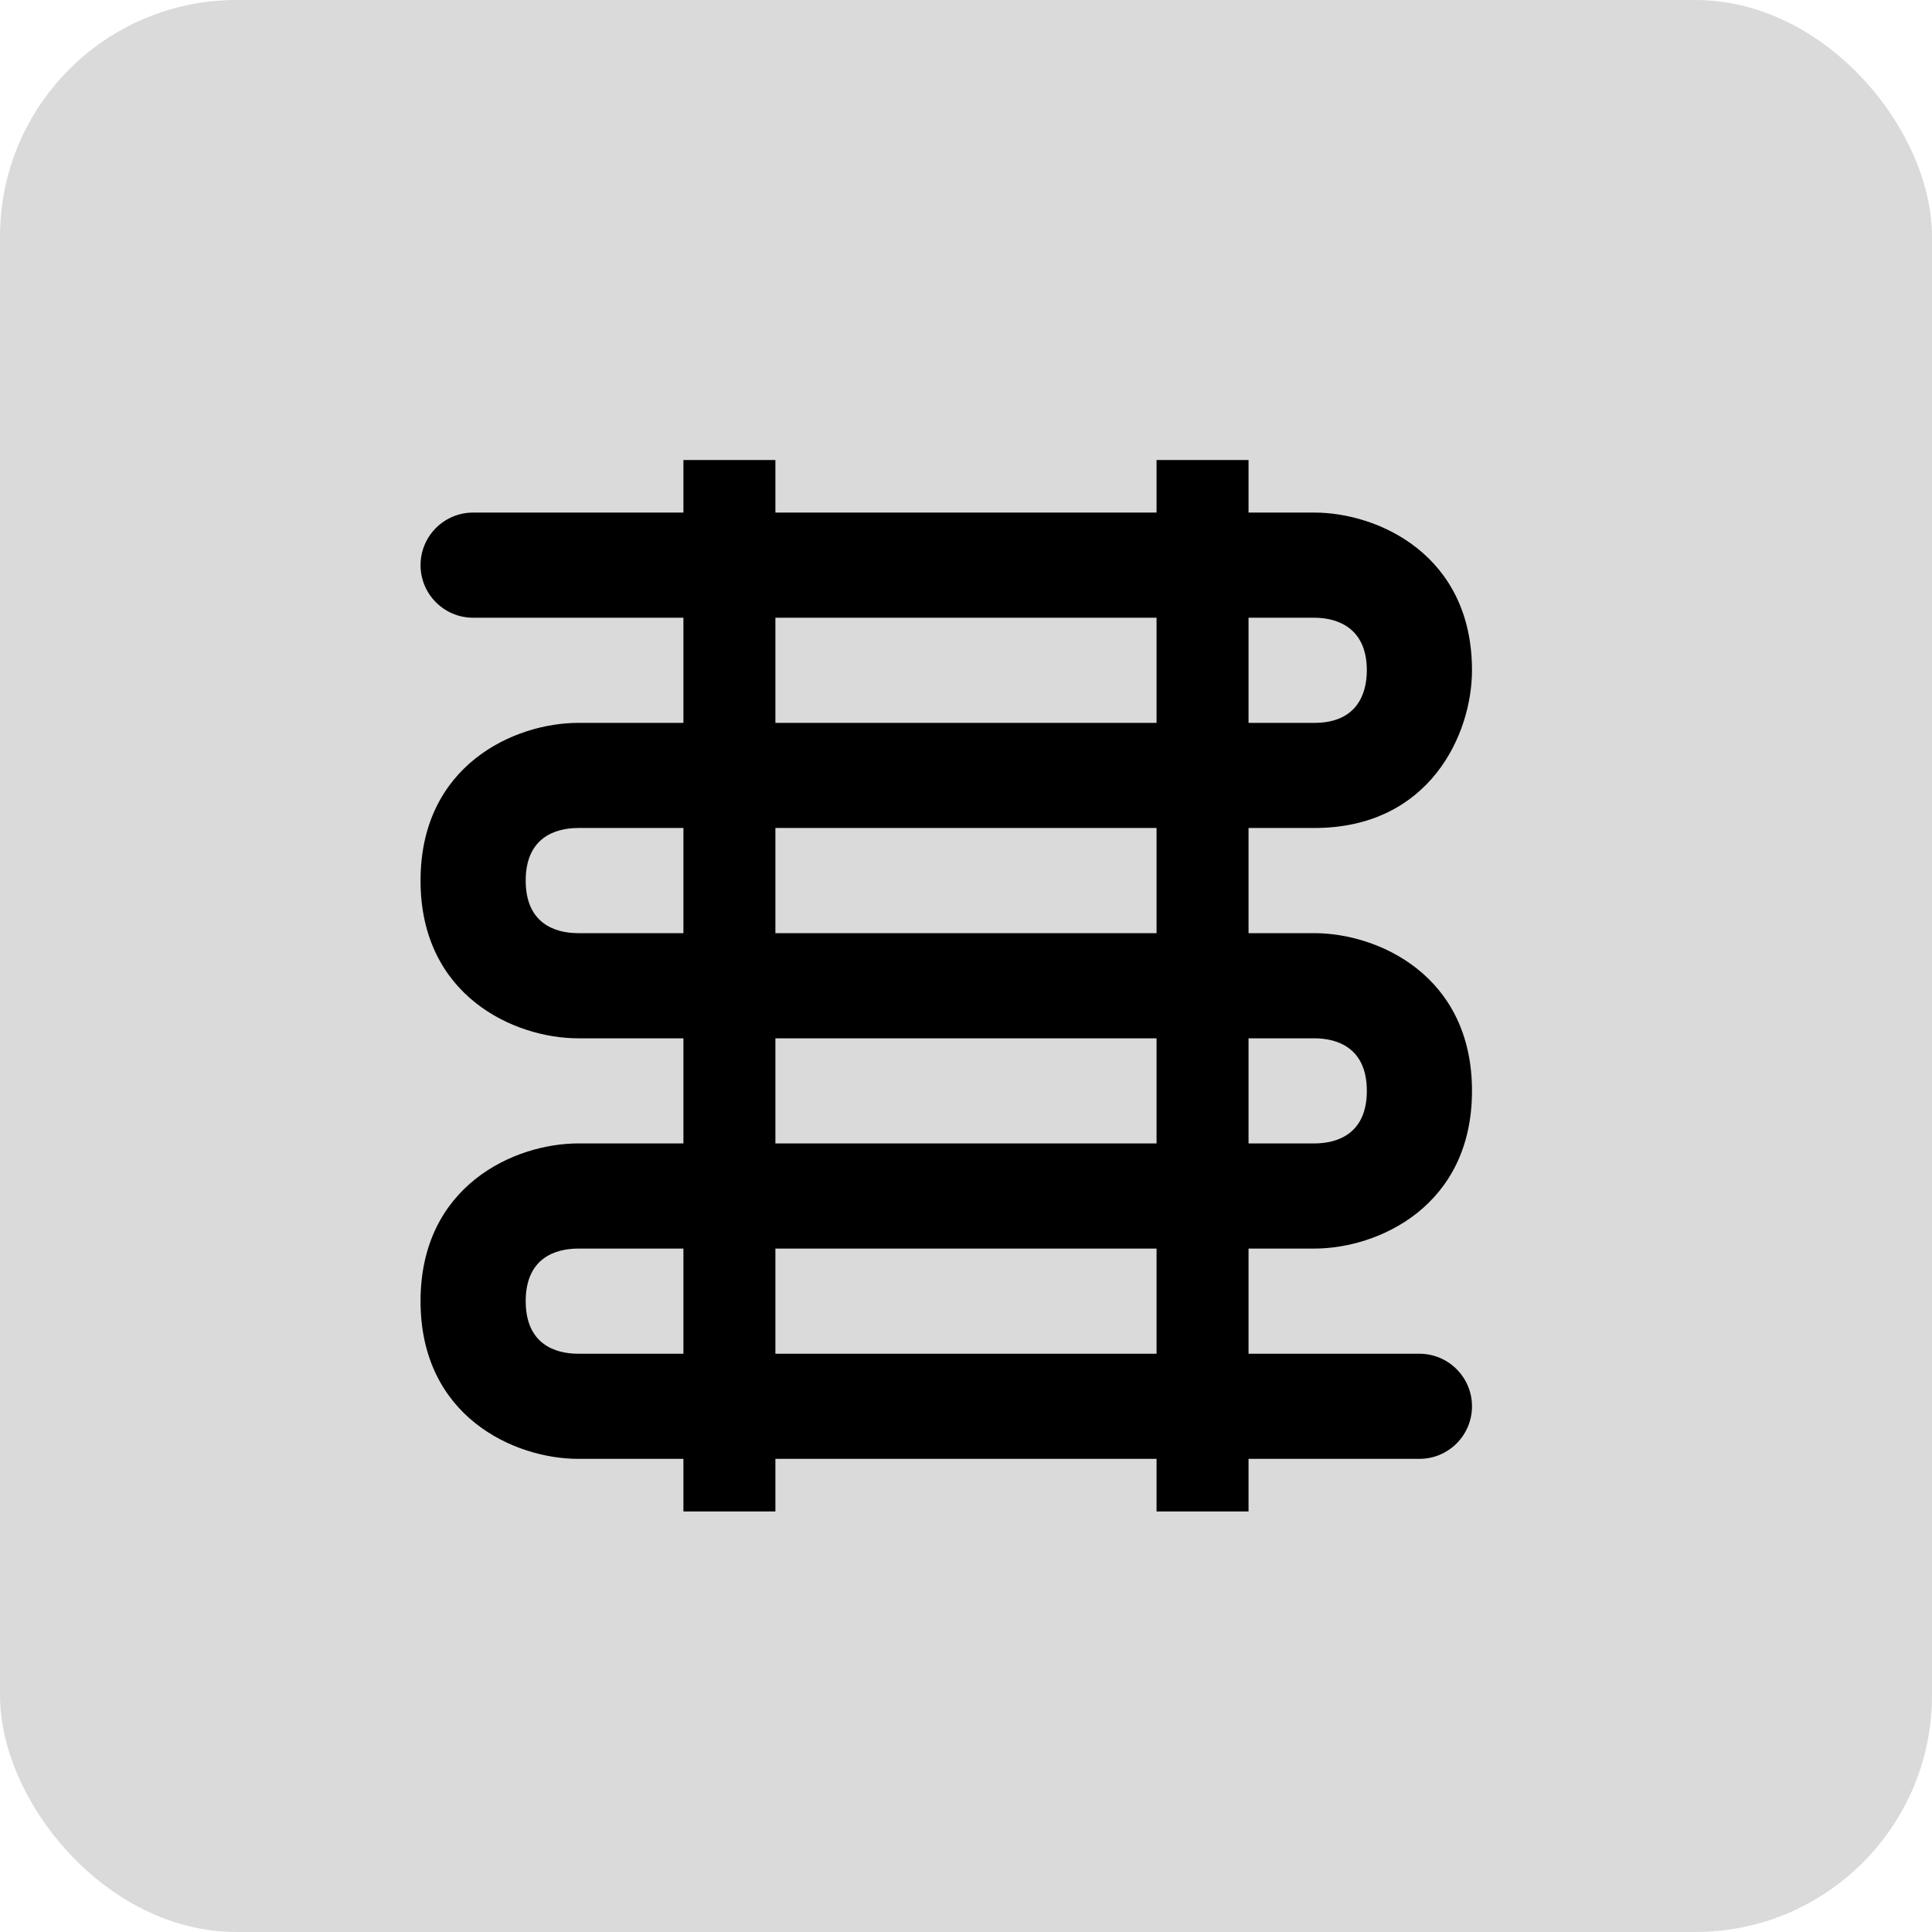 <?xml version="1.0" encoding="UTF-8"?> <svg xmlns="http://www.w3.org/2000/svg" width="49" height="49" viewBox="0 0 49 49" fill="none"> <rect width="49" height="49" rx="6" fill="#DADADA"></rect> <path d="M33.333 31.667C34.947 31.667 37.333 30.6 37.333 27.667C37.333 24.734 34.947 23.667 33.333 23.667H31.666V21H33.333C36.267 21 37.333 18.614 37.333 17C37.333 14.067 34.947 13 33.333 13H31.666V11.667H29.333V13H19.666V11.667H17.333V13H12C11.264 13 10.666 13.597 10.666 14.334V14.334C10.666 15.07 11.264 15.667 12 15.667H17.333V18.334H14.666C13.053 18.334 10.666 19.4 10.666 22.334C10.666 25.267 13.053 26.334 14.666 26.334H17.333V29H14.666C13.053 29 10.666 30.067 10.666 33C10.666 35.934 13.053 37 14.666 37H17.333V38.334H19.666V37H29.333V38.334H31.666V37H36C36.736 37 37.333 36.403 37.333 35.667V35.667C37.333 34.931 36.736 34.334 36 34.334H31.666V31.667H33.333ZM33.333 26.334C33.933 26.334 34.666 26.587 34.666 27.667C34.666 28.747 33.933 29 33.333 29H31.666V26.334H33.333ZM29.333 23.667H19.666V21H29.333V23.667ZM33.333 15.667C33.933 15.667 34.666 15.934 34.666 17C34.666 17.6 34.413 18.334 33.333 18.334H31.666V15.667H33.333ZM19.666 15.667H29.333V18.334H19.666V15.667ZM14.666 23.667C14.066 23.667 13.333 23.414 13.333 22.334C13.333 21.254 14.066 21 14.666 21H17.333V23.667H14.666ZM19.666 26.334H29.333V29H19.666V26.334ZM14.666 34.334C14.066 34.334 13.333 34.08 13.333 33C13.333 31.92 14.066 31.667 14.666 31.667H17.333V34.334H14.666ZM29.333 34.334H19.666V31.667H29.333V34.334Z" fill="black"></path> </svg> 